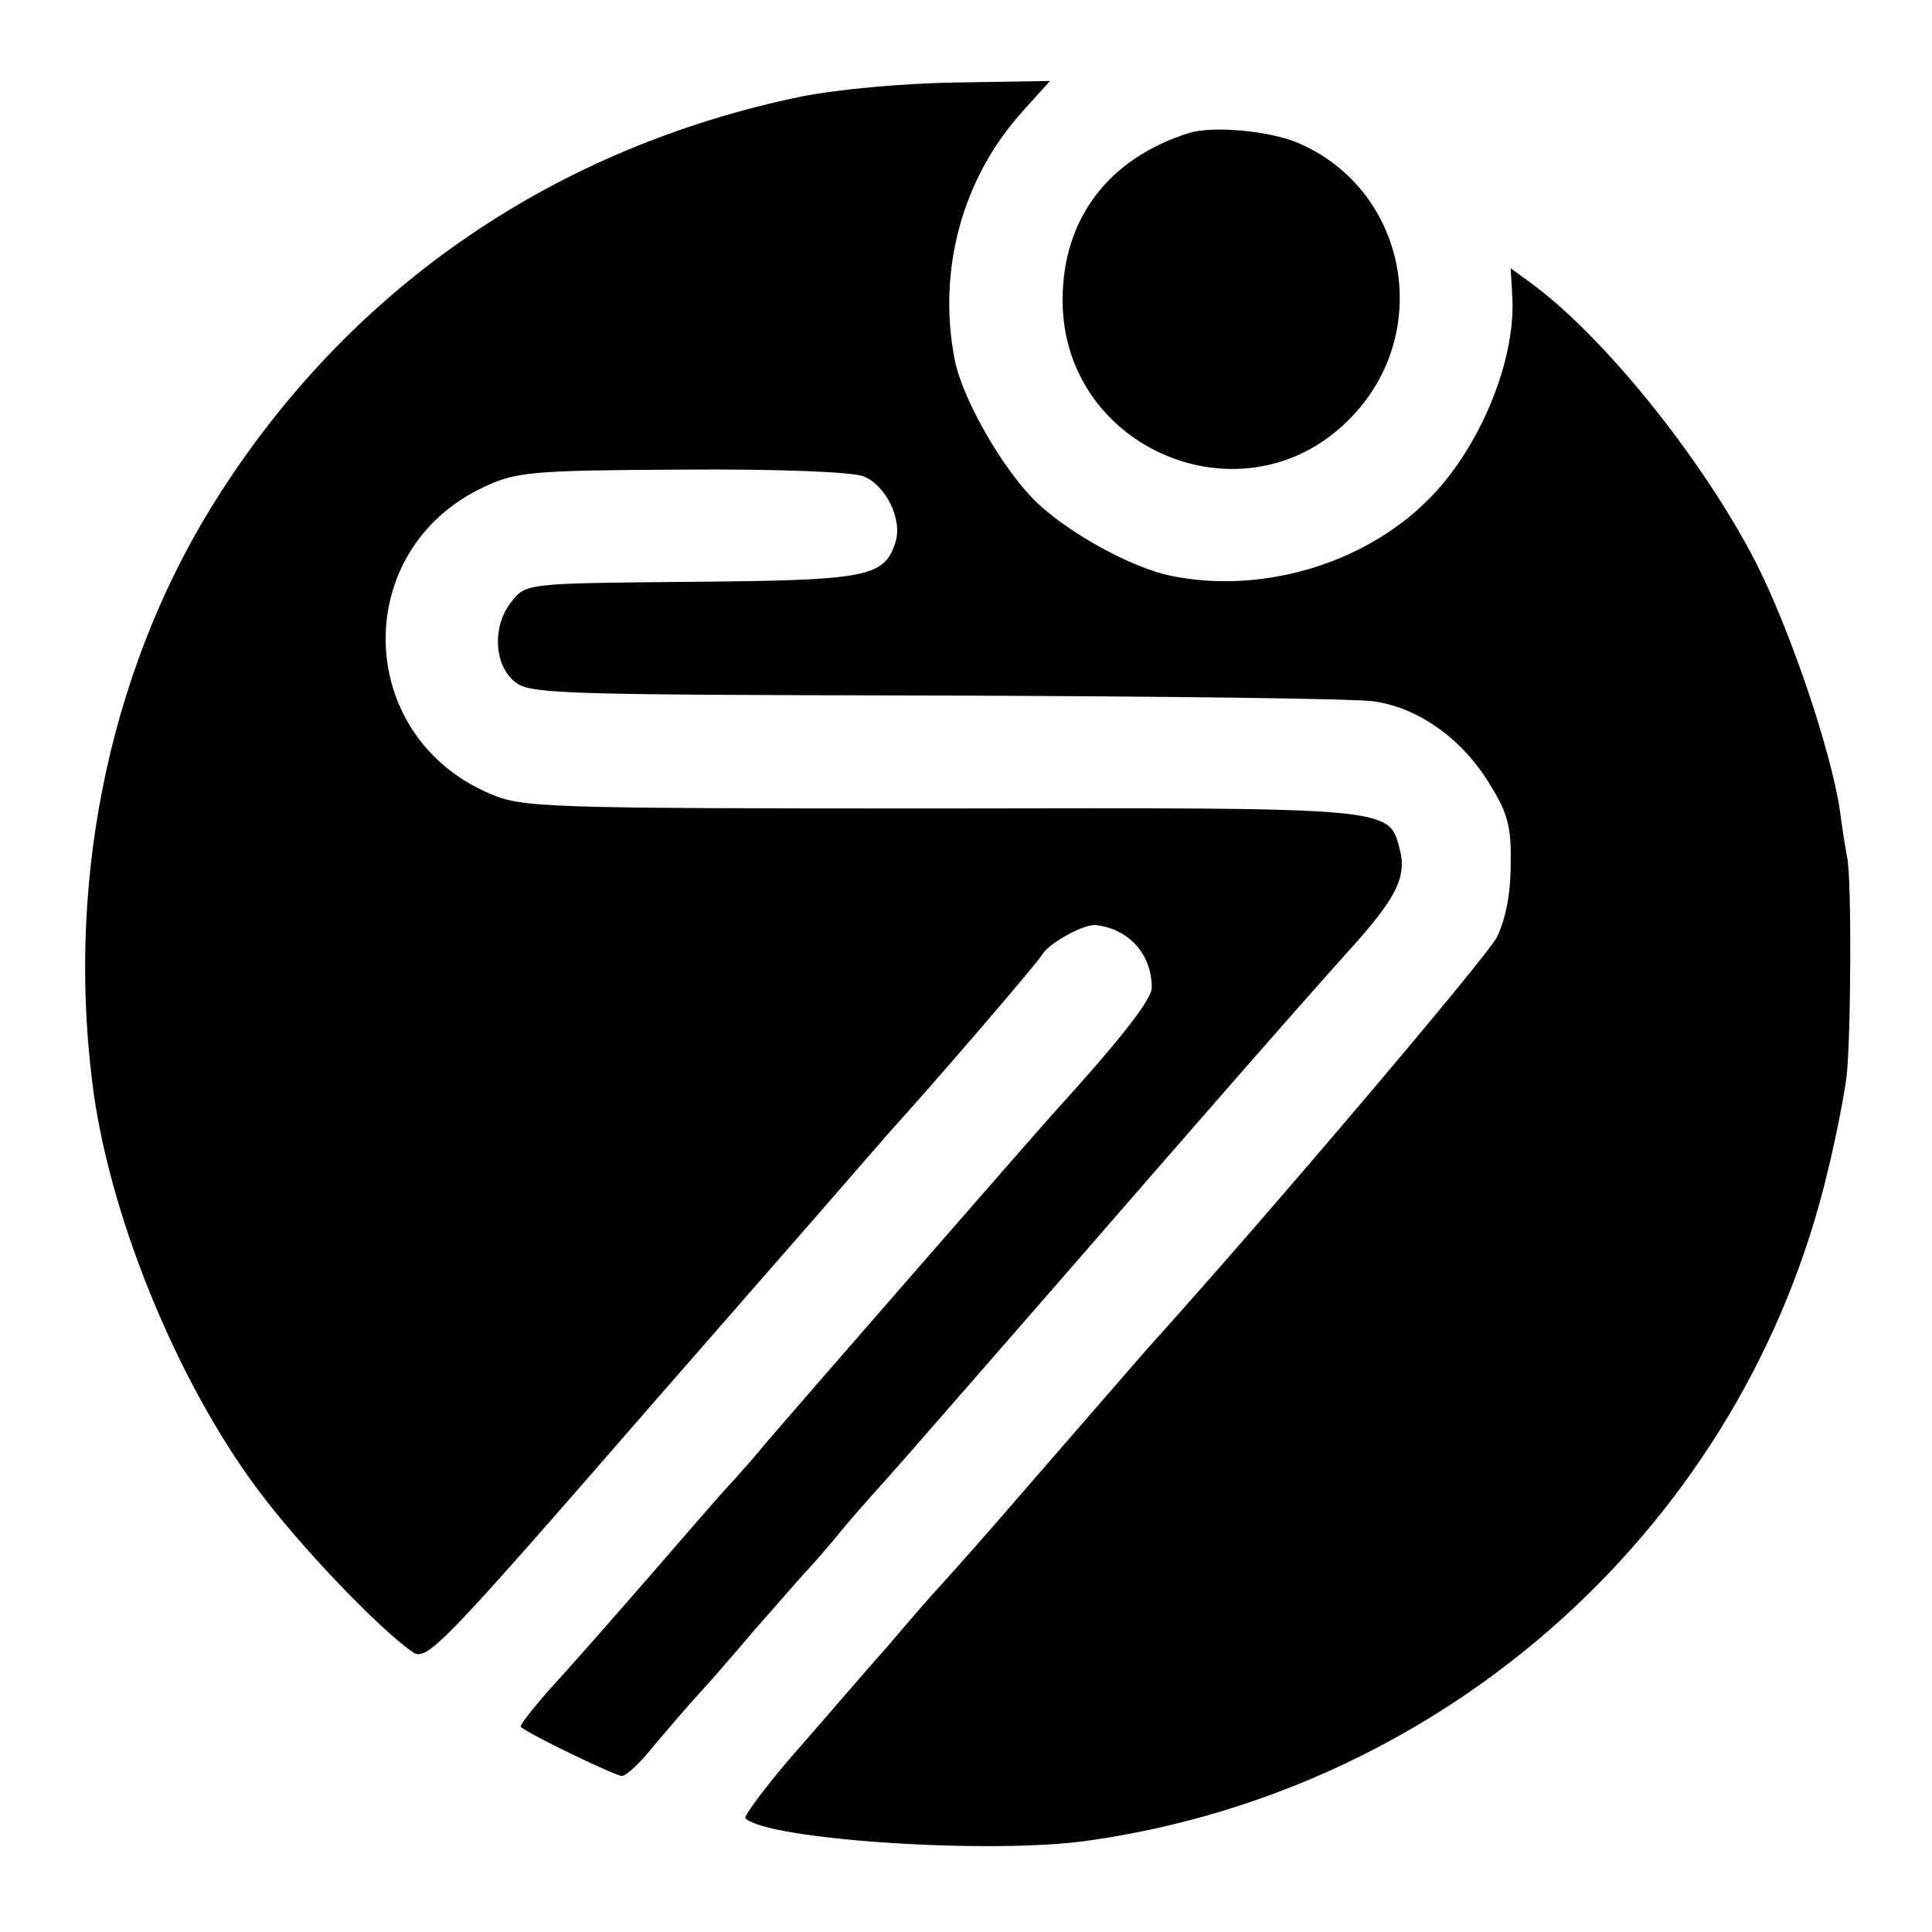 <?xml version="1.0" standalone="no"?>
<!DOCTYPE svg PUBLIC "-//W3C//DTD SVG 20010904//EN"
 "http://www.w3.org/TR/2001/REC-SVG-20010904/DTD/svg10.dtd">
<svg version="1.0" xmlns="http://www.w3.org/2000/svg"
 width="260pt" height="260pt" viewBox="0 0 260 260"
 preserveAspectRatio="xMidYMid meet">
<g transform="translate(0,260) scale(0.1,-0.1)"
fill="#000000" stroke="none">
<path d="M1078 2470 c-328 -68 -600 -252 -780 -531 -146 -225 -209 -512 -174
-794 21 -176 113 -403 224 -551 55 -74 162 -186 207 -217 19 -14 38 6 325 336
168 192 310 355 315 361 67 74 202 231 208 242 9 15 56 41 72 39 44 -5 75 -39
75 -84 0 -16 -42 -70 -134 -171 -34 -38 -346 -396 -387 -444 -13 -16 -35 -41
-49 -56 -14 -15 -63 -72 -110 -126 -47 -54 -105 -120 -129 -146 -24 -27 -42
-50 -40 -52 9 -9 127 -66 136 -66 6 0 26 19 44 42 19 22 45 53 59 68 14 15 48
54 75 86 28 32 57 65 65 74 8 8 28 31 44 50 15 19 45 53 65 75 20 22 126 144
236 270 192 221 308 354 403 460 51 58 65 86 56 121 -15 58 -4 57 -617 56
-537 0 -564 1 -608 20 -183 78 -188 329 -7 413 43 20 63 22 265 23 130 1 229
-3 245 -9 30 -12 53 -58 43 -89 -15 -47 -39 -51 -275 -53 -220 -2 -222 -2
-241 -26 -26 -31 -25 -83 2 -107 20 -18 45 -19 568 -20 300 -1 566 -4 591 -8
60 -9 118 -51 154 -110 25 -40 30 -58 29 -109 0 -41 -7 -75 -19 -99 -15 -28
-309 -375 -469 -552 -19 -22 -49 -56 -205 -236 -41 -47 -77 -87 -80 -90 -3 -3
-32 -36 -65 -75 -34 -38 -91 -105 -129 -148 -37 -43 -65 -81 -63 -84 30 -29
331 -49 462 -30 486 69 883 428 995 902 11 45 22 102 25 126 6 52 7 265 1 294
-2 11 -7 40 -10 65 -13 84 -68 245 -114 335 -72 139 -205 304 -303 375 l-26
19 2 -35 c6 -81 -37 -193 -102 -265 -85 -94 -229 -140 -357 -114 -53 11 -135
56 -180 98 -45 43 -100 138 -111 192 -24 121 10 246 92 336 l36 40 -124 -2
c-73 -1 -160 -9 -211 -19z"/>
<path d="M1600 2421 c-108 -34 -170 -115 -170 -225 0 -201 244 -303 385 -161
116 115 80 310 -69 373 -38 16 -114 23 -146 13z"/>
</g>
</svg>

